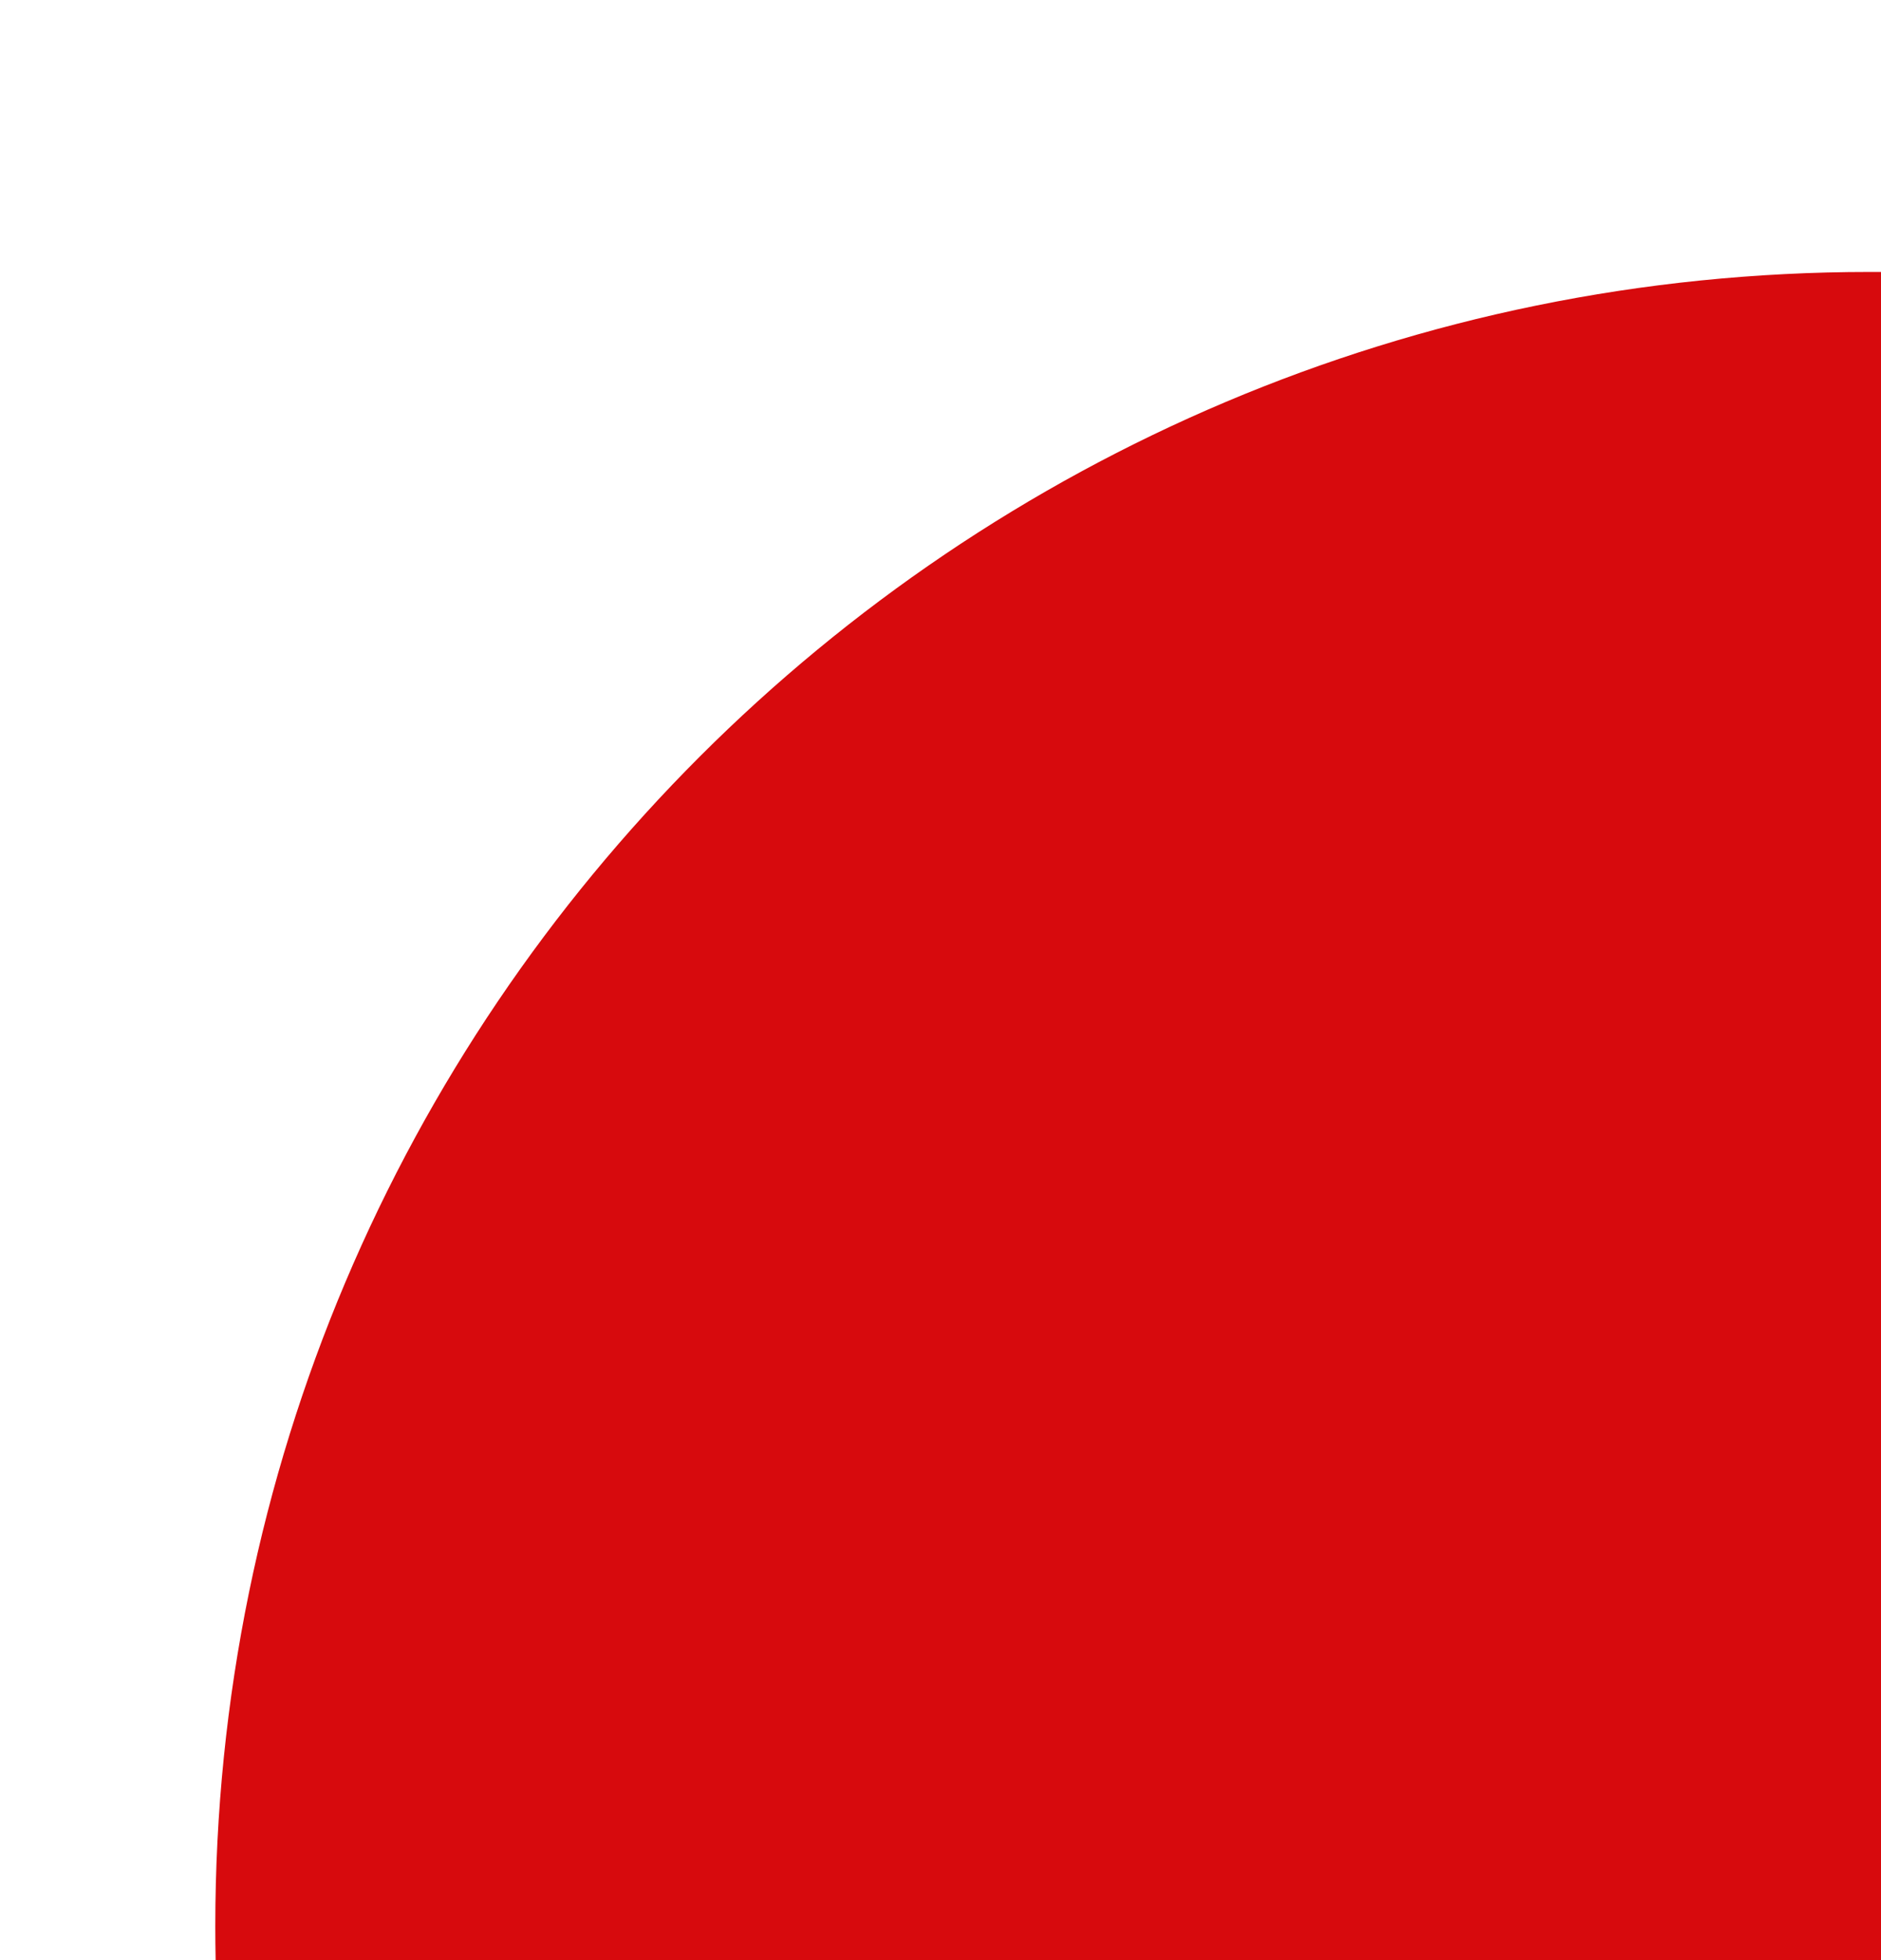 <?xml version="1.0" encoding="UTF-8"?> <svg xmlns="http://www.w3.org/2000/svg" width="166" height="173" viewBox="0 0 166 173" fill="none"> <g clip-path="url(#clip0_606_11460)"> <path fill-rule="evenodd" clip-rule="evenodd" d="M165 24C165.334 24 165.667 24.001 166 24.003V173H19.03C19.01 172.002 19 171.002 19 170C19 89.366 84.366 24 165 24ZM166 315.997V173H310.97C309.379 251.917 245.173 315.466 166 315.997Z" fill="#D70A0D"></path> </g> <defs> <clipPath id="clip0_606_11460"> <rect width="166" height="173" fill="white"></rect> </clipPath> </defs> </svg> 